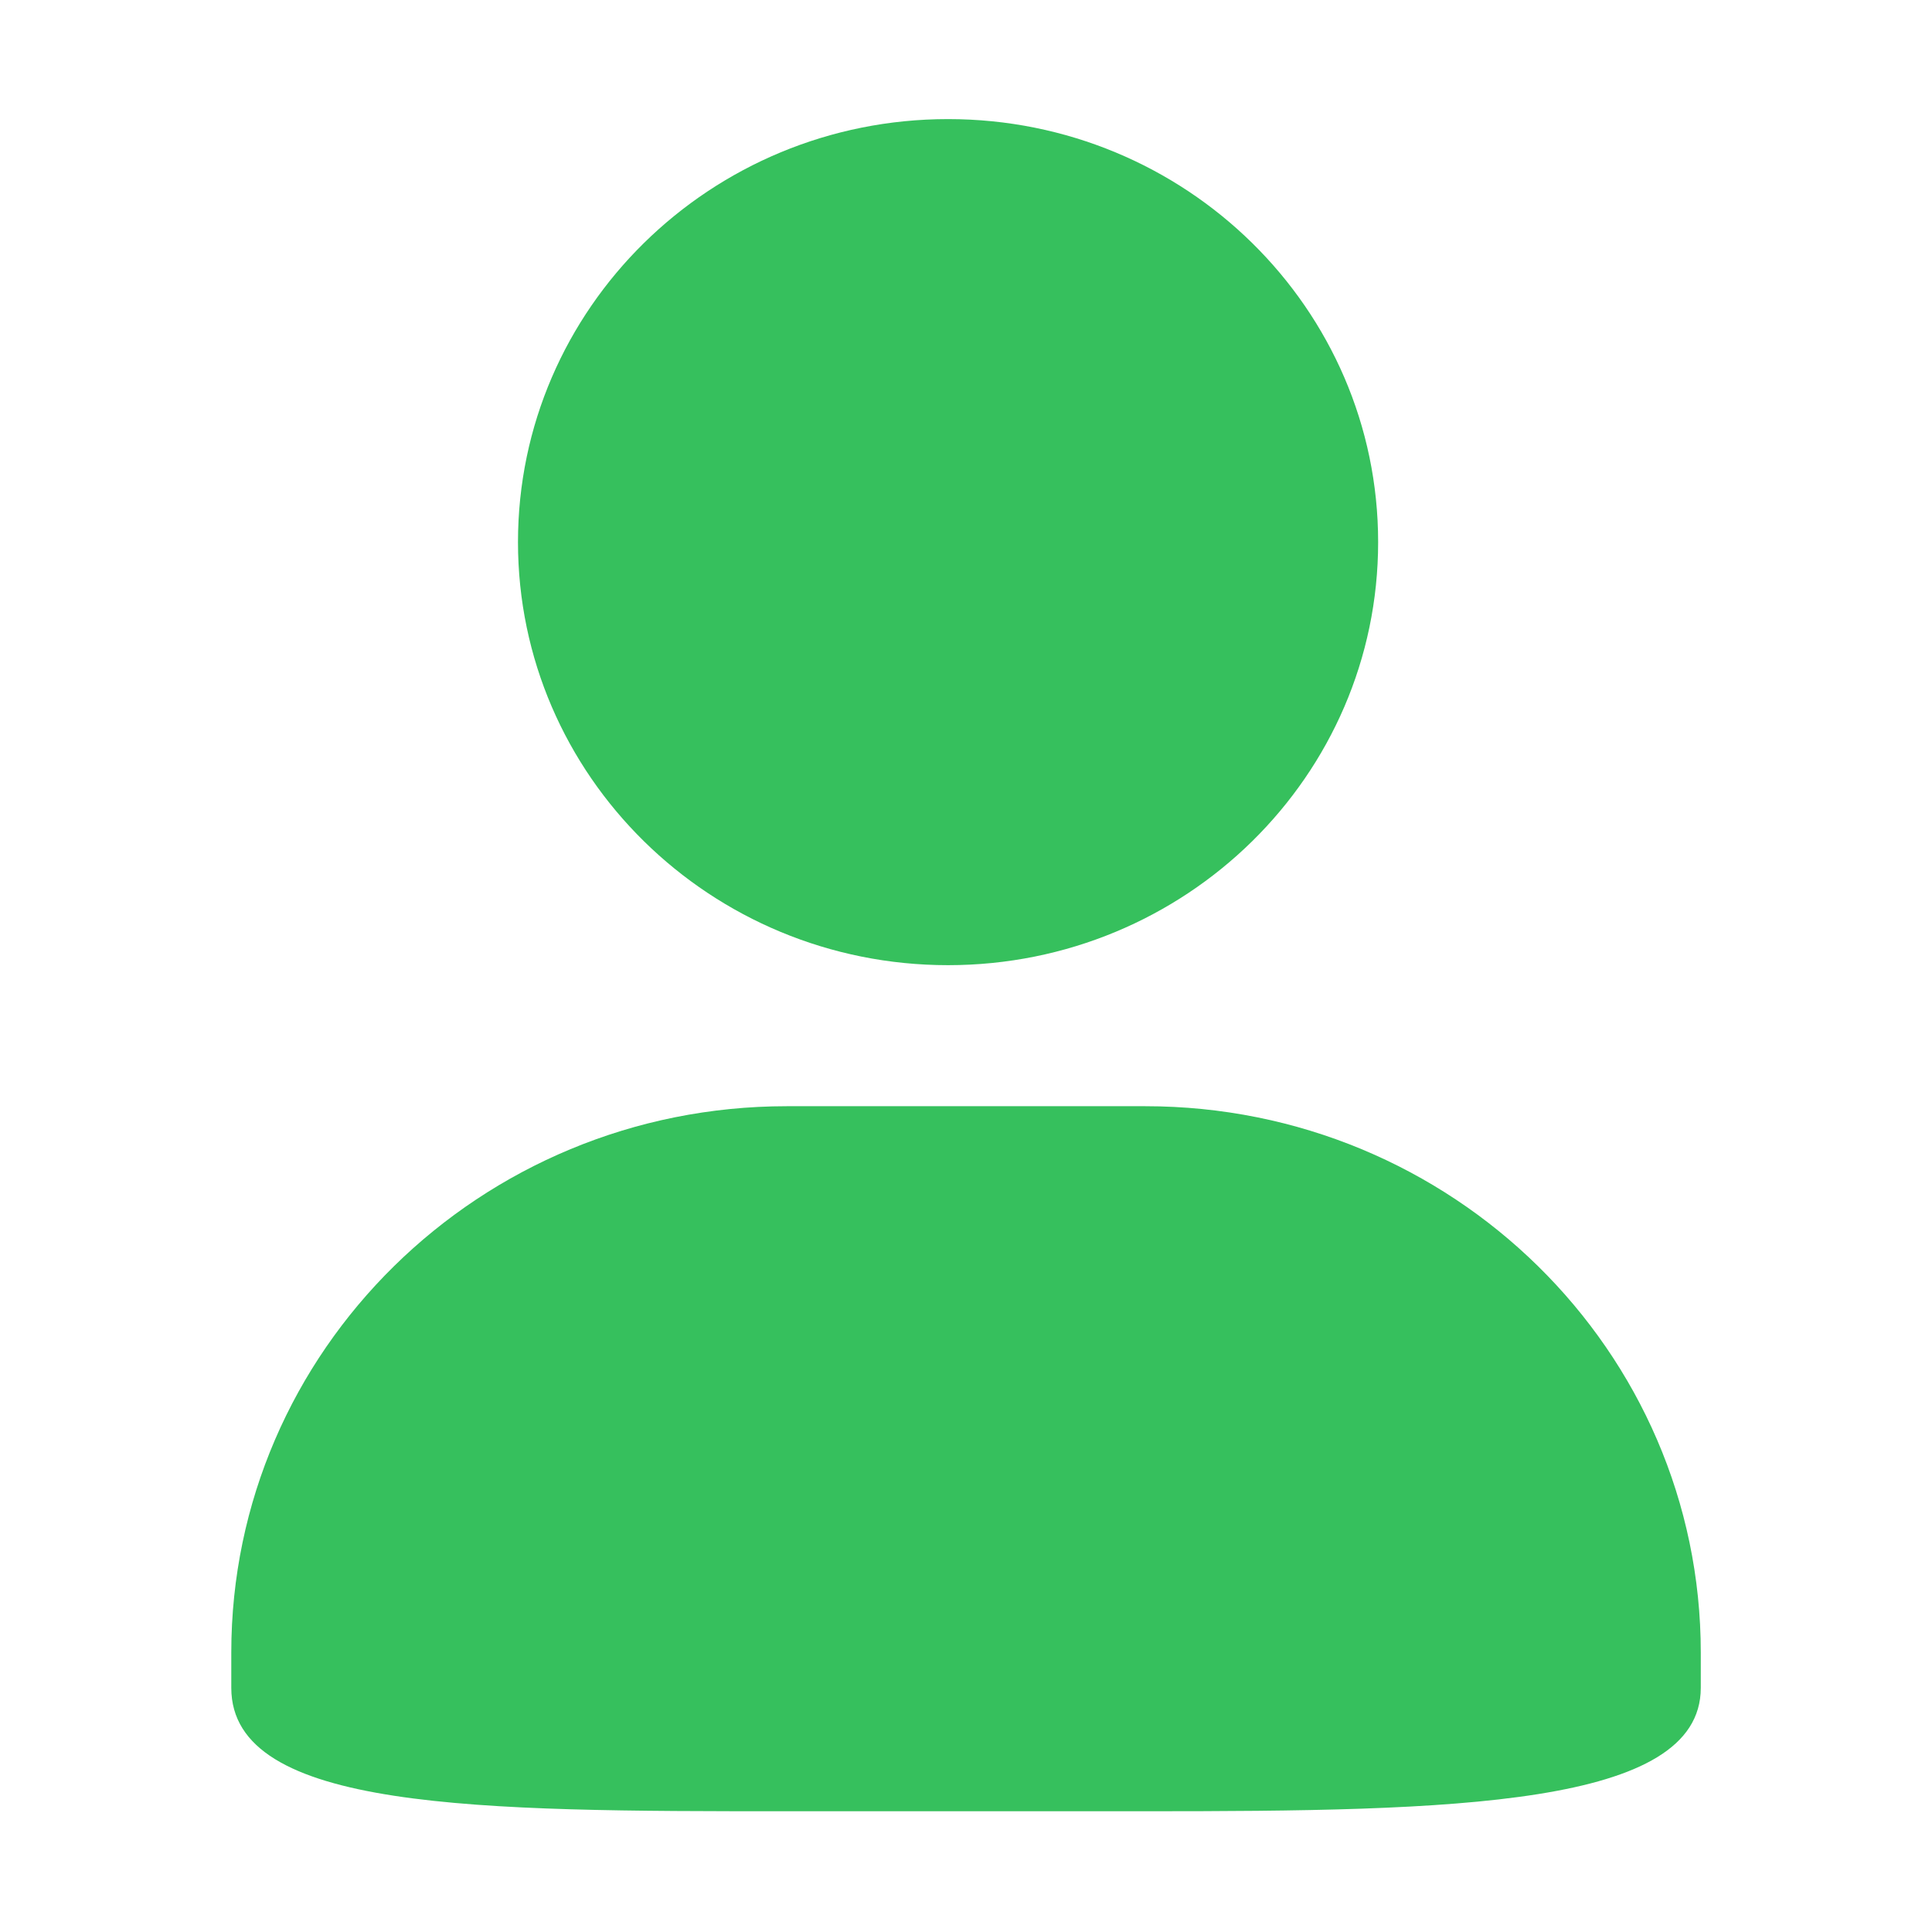 <svg width="28" height="28" viewBox="0 0 28 28" fill="none" xmlns="http://www.w3.org/2000/svg">
<path d="M13.74 1.726C17.182 1.726 19.973 4.471 19.973 7.857C19.973 11.243 17.182 13.988 13.74 13.988C10.298 13.988 7.507 11.243 7.507 7.857C7.507 4.47 10.299 1.726 13.74 1.726ZM13.74 1.726C17.182 1.726 19.973 4.471 19.973 7.857C19.973 11.243 17.182 13.988 13.74 13.988C10.298 13.988 7.507 11.243 7.507 7.857C7.507 4.47 10.299 1.726 13.74 1.726ZM11.403 16.032H16.598C21.044 16.032 24.649 19.576 24.649 23.95V24.461C24.649 26.184 21.044 26.25 16.598 26.25H11.403C6.956 26.25 3.352 26.247 3.352 24.461V23.95C3.352 19.576 6.956 16.032 11.403 16.032Z" fill="#36C05D"/>
</svg>
